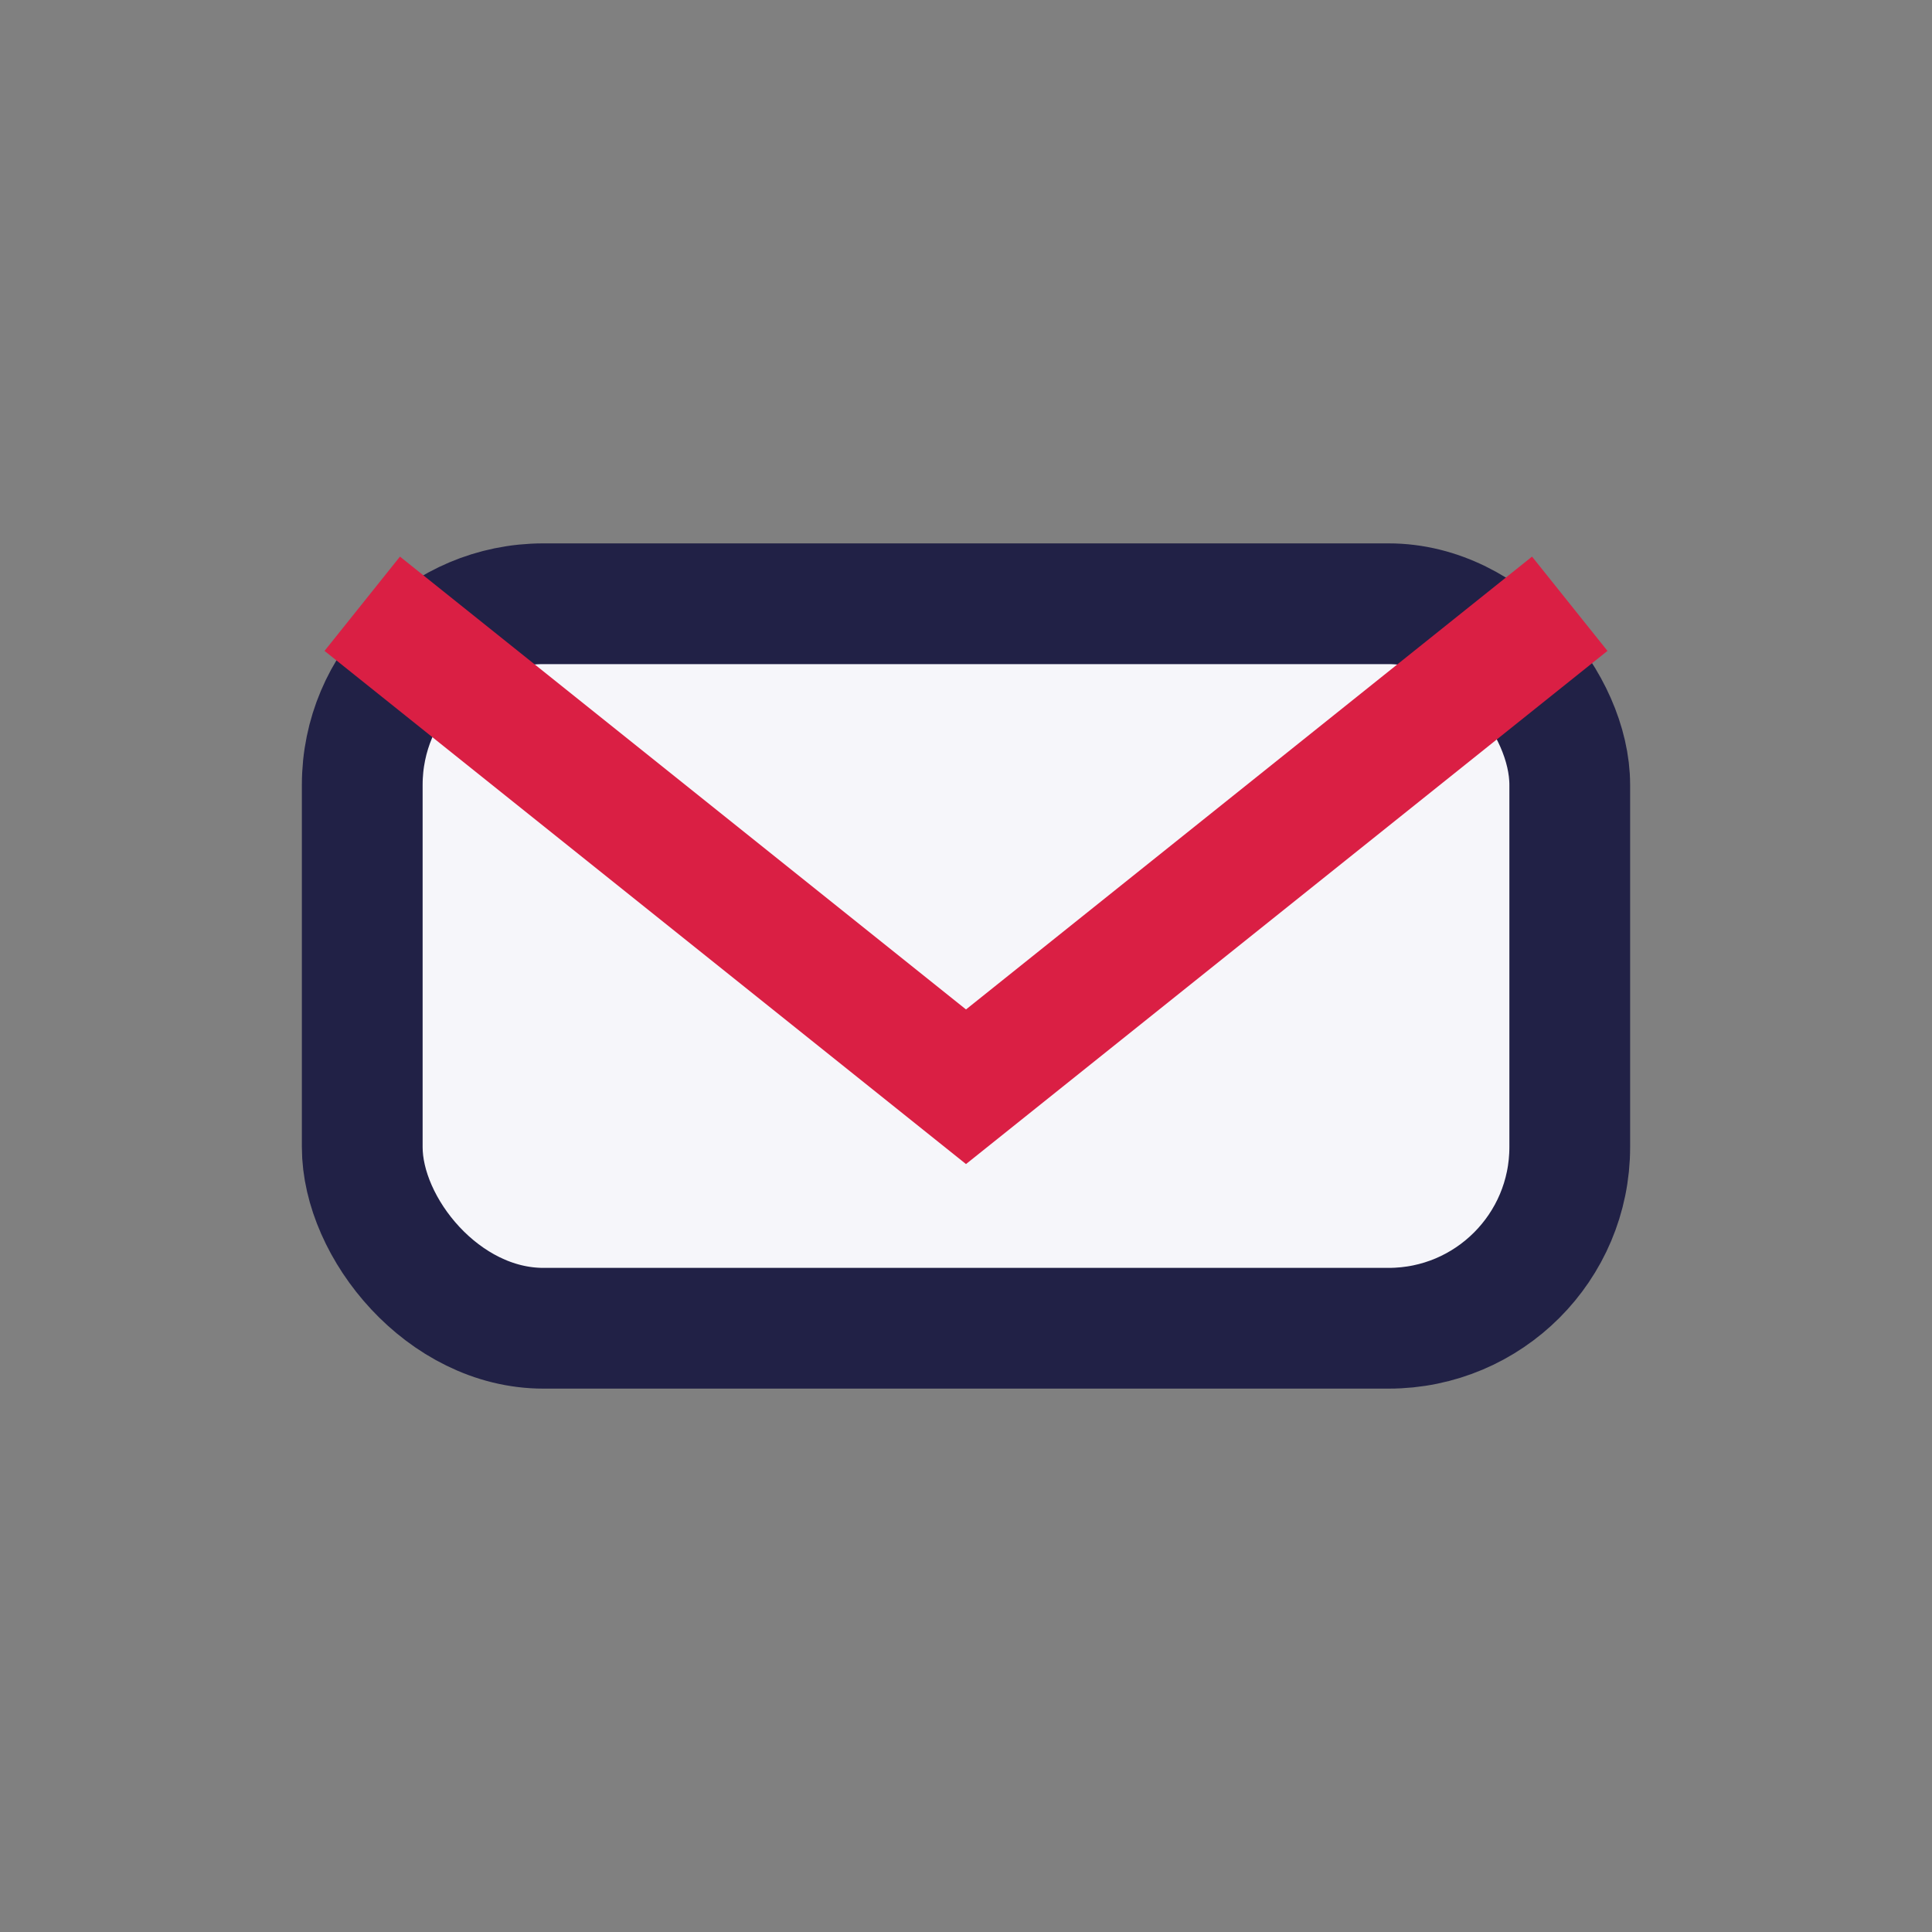 <?xml version="1.0" encoding="UTF-8"?>
<svg xmlns="http://www.w3.org/2000/svg" width="32" height="32" viewBox="0 0 32 32"><rect x="0" y="0" width="32" height="32" fill="#808080" stroke="none"/><rect x="6" y="10" width="20" height="12" rx="3" fill="#F6F6FA" stroke="#212146" stroke-width="2"/><path d="M6 10l10 8 10-8" stroke="#DA1F44" stroke-width="2" fill="none"/></svg>